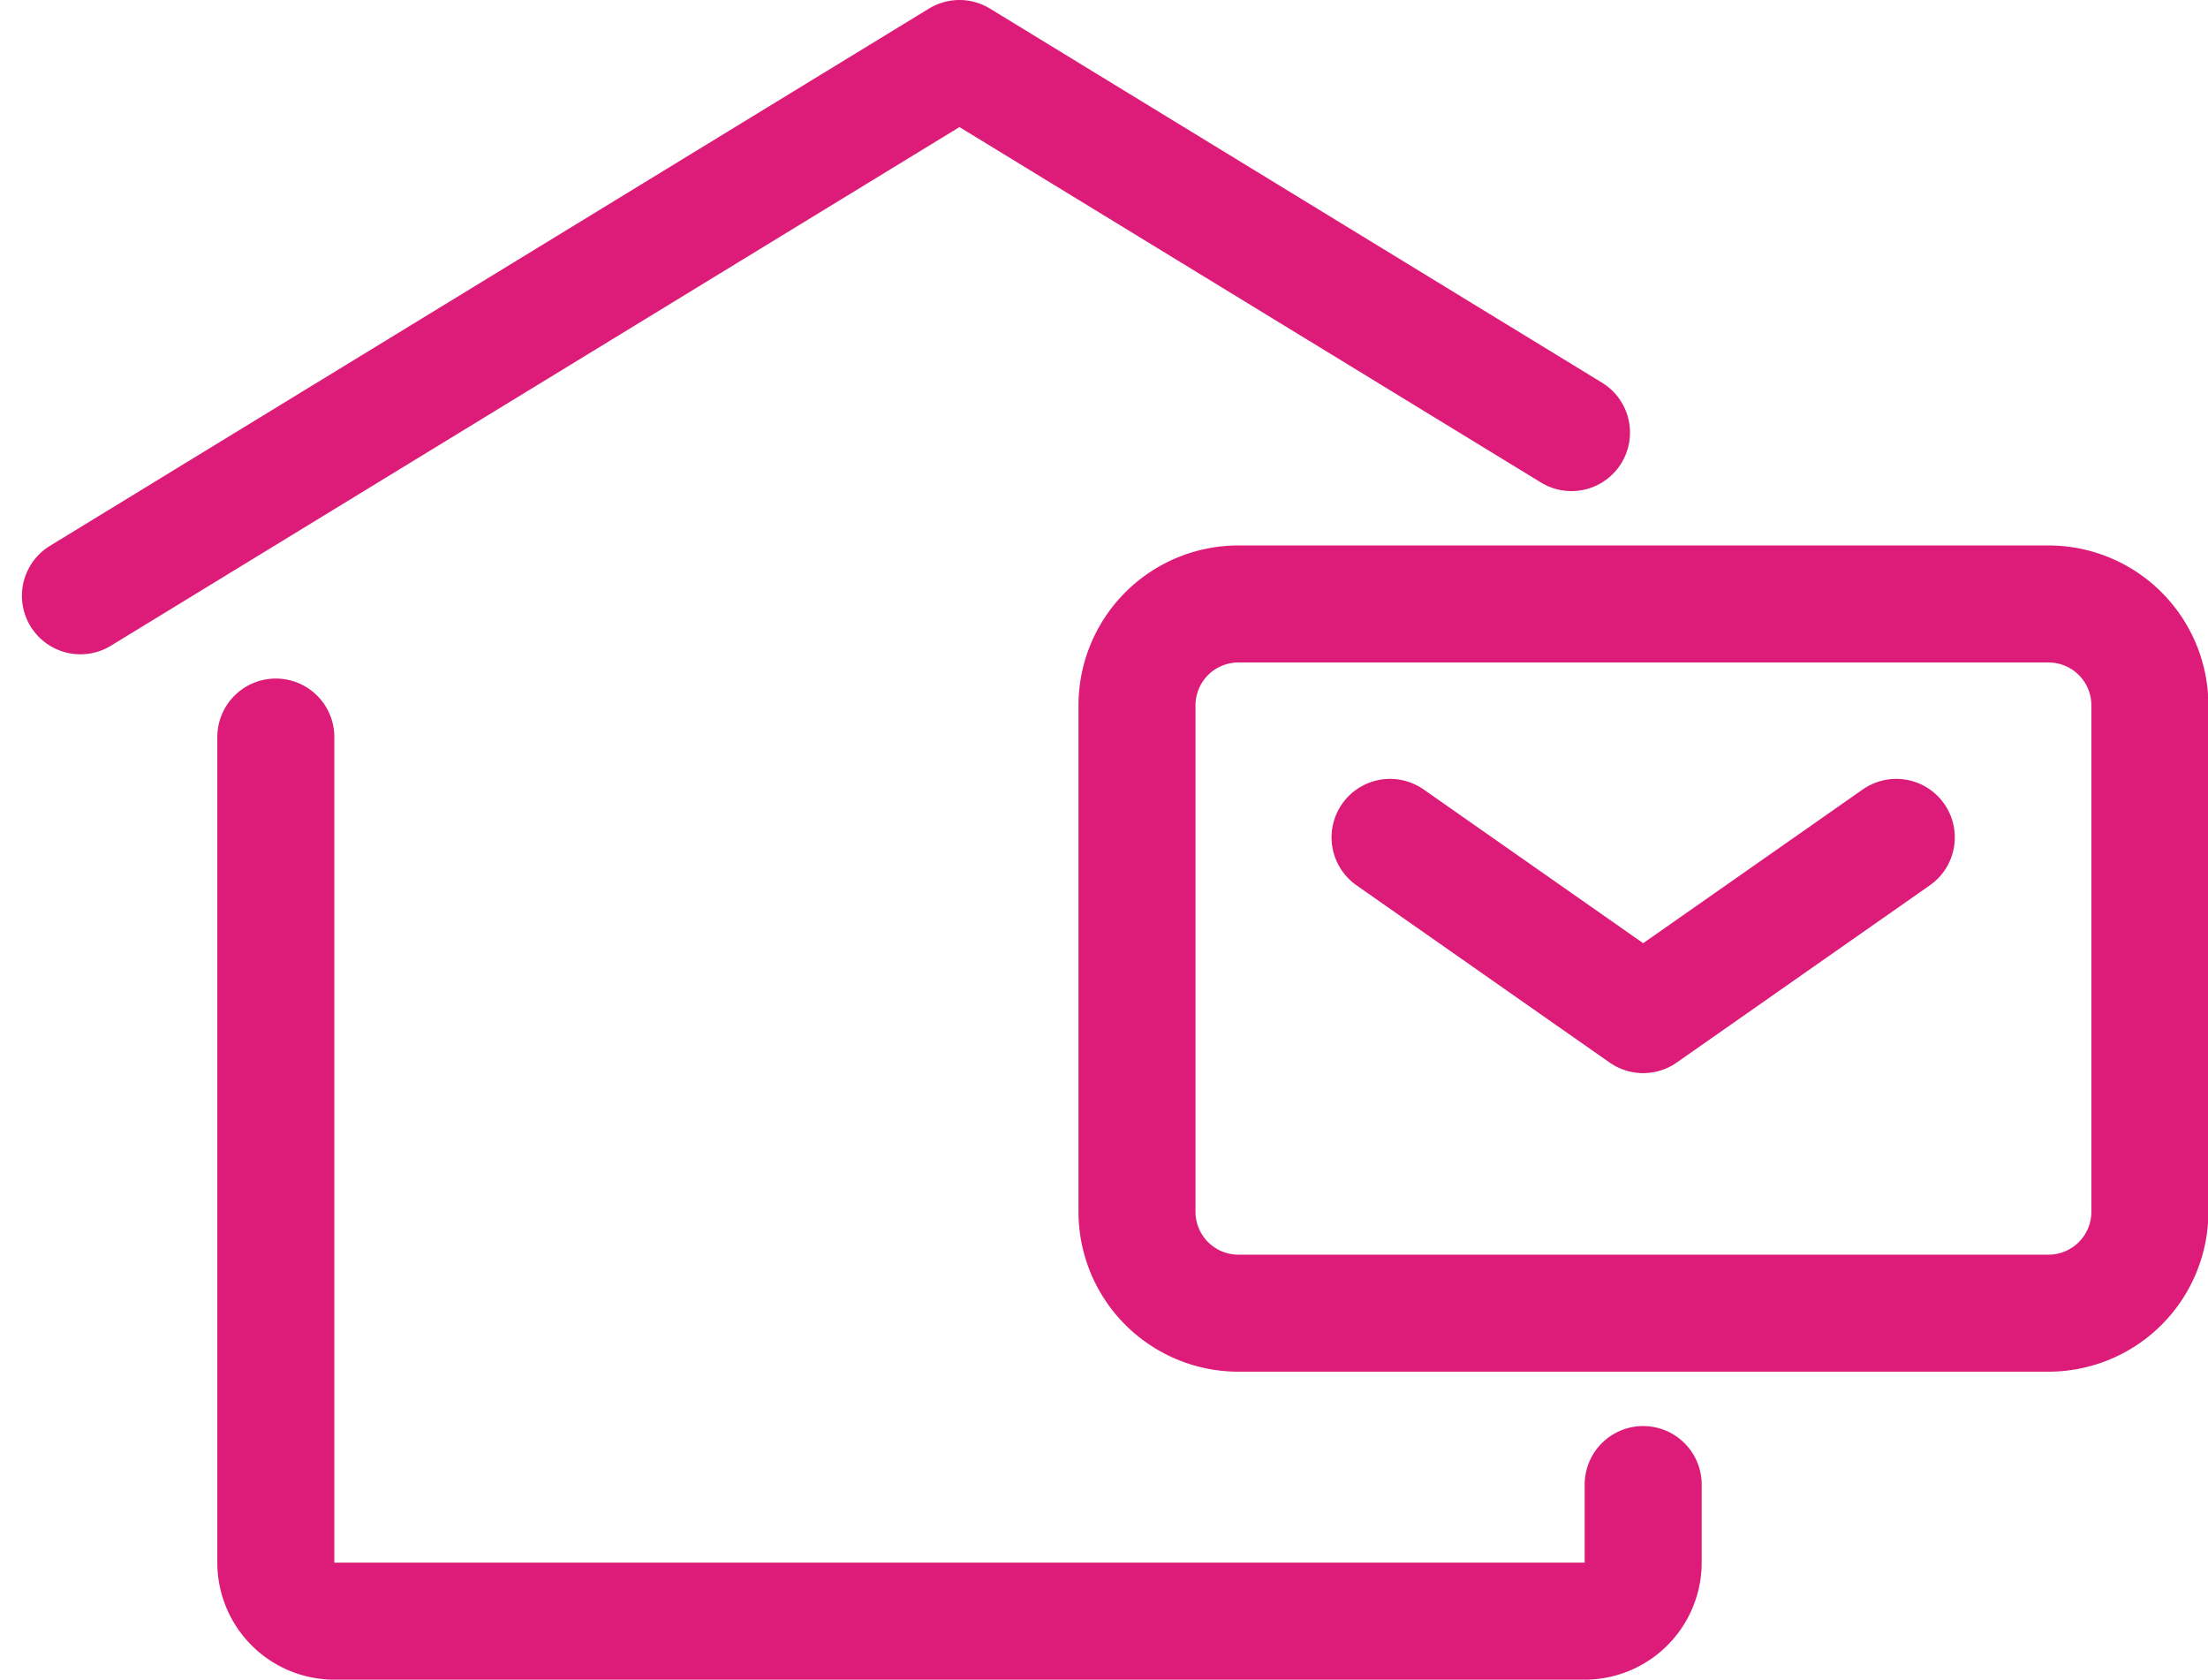 <svg xmlns="http://www.w3.org/2000/svg" width="28.306" height="21.534" viewBox="0 0 28.306 21.534">
  <g id="Group_3250" data-name="Group 3250" transform="translate(-1641.224 -519.633)">
    <path id="Path_12041" data-name="Path 12041" d="M1642.255,527.27l11.269-6.887,7.846,4.795m.919,13.485v1a.751.751,0,0,1-.751.751h-16.027a.751.751,0,0,1-.751-.751h0V529.081" fill="none" stroke="#dd1c79" stroke-linecap="round" stroke-linejoin="round" stroke-width="1.5"/>
    <g id="Group_3248" data-name="Group 3248">
      <path id="Path_12041-2" data-name="Path 12041" d="M1659.044,530.367l3.245,2.272,3.245-2.272" fill="none" stroke="#dd1c79" stroke-linecap="round" stroke-linejoin="round" stroke-width="1.5"/>
      <path id="Path_12042" data-name="Path 12042" d="M1655.8,535.166v-6.491a1.3,1.3,0,0,1,1.3-1.3h10.385a1.3,1.3,0,0,1,1.3,1.3v6.491a1.3,1.3,0,0,1-1.3,1.3H1657.1A1.3,1.3,0,0,1,1655.8,535.166Z" fill="none" stroke="#dd1c79" stroke-linecap="round" stroke-linejoin="round" stroke-width="1.5"/>
    </g>
  </g>
</svg>

